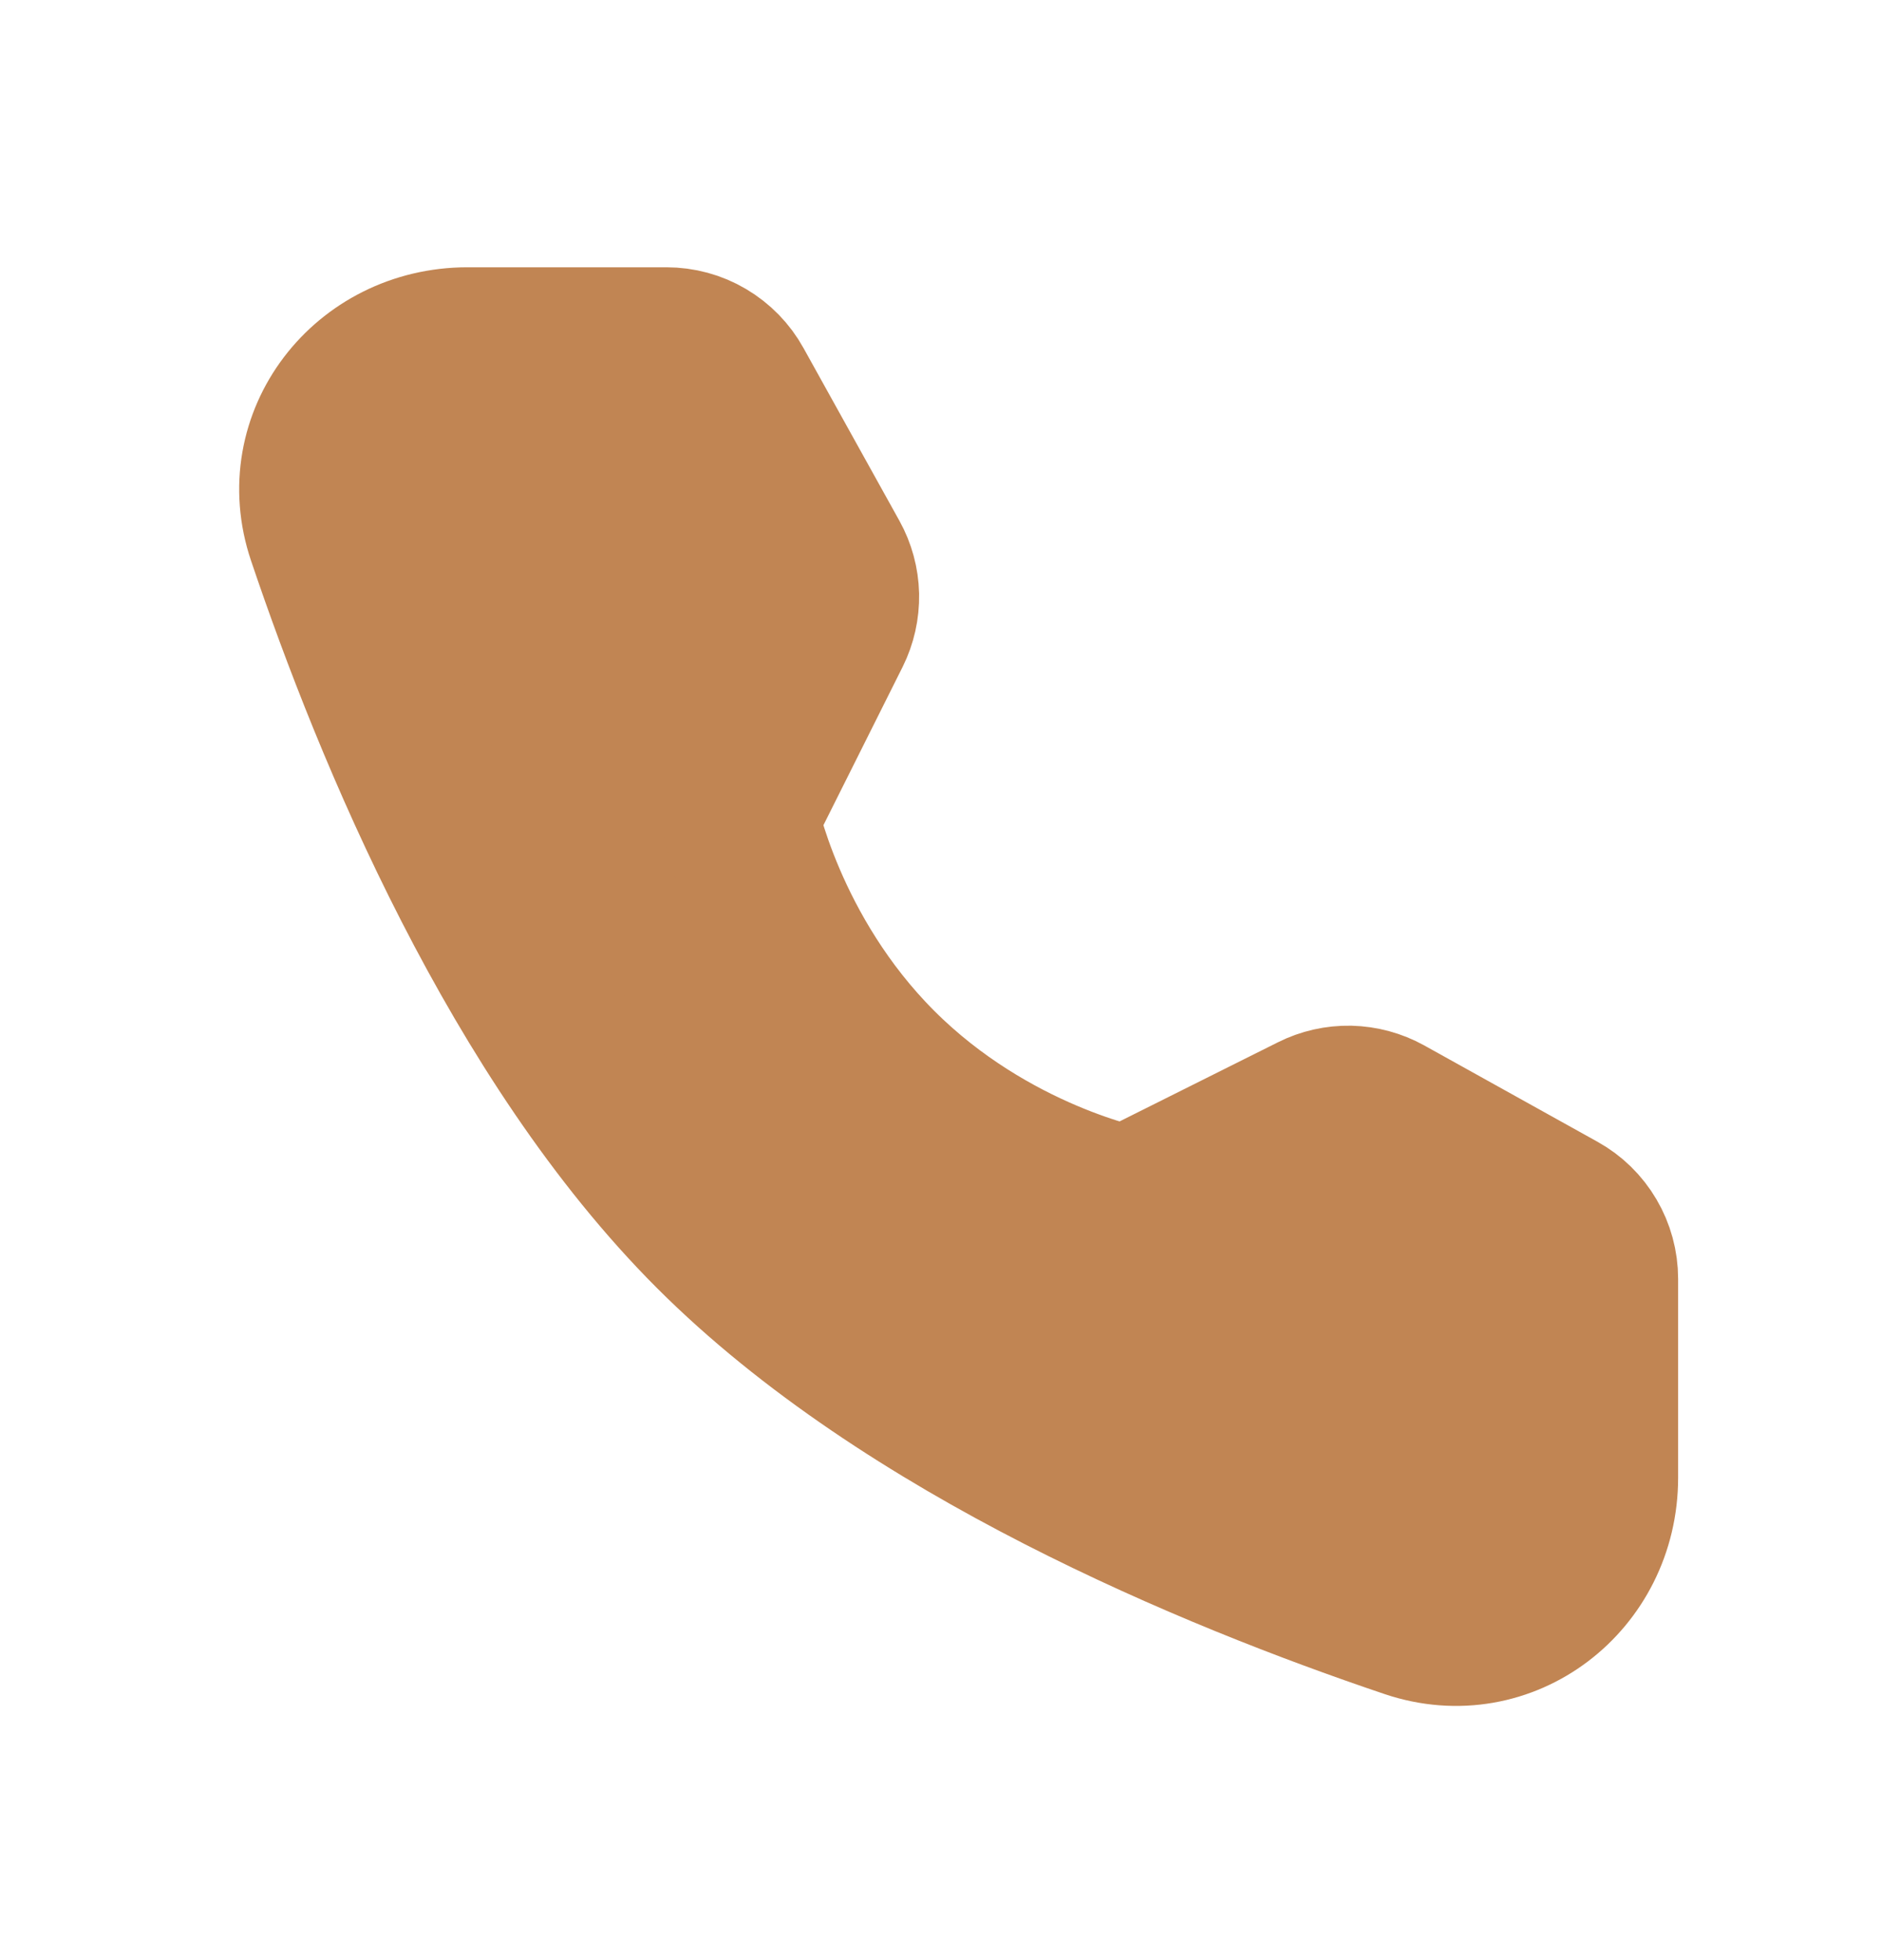 <?xml version="1.0" encoding="UTF-8"?> <svg xmlns="http://www.w3.org/2000/svg" width="24" height="25" viewBox="0 0 24 25" fill="none"><path d="M8.498 4.409C8.676 4.409 8.852 4.456 9.005 4.547C9.159 4.638 9.286 4.768 9.372 4.924L10.595 7.127C10.674 7.269 10.717 7.428 10.721 7.59C10.724 7.753 10.688 7.914 10.616 8.059L9.437 10.416C9.437 10.416 9.779 12.172 11.208 13.601C12.637 15.03 14.387 15.366 14.387 15.366L16.744 14.188C16.889 14.115 17.05 14.079 17.212 14.082C17.375 14.086 17.534 14.129 17.677 14.208L19.887 15.437C20.042 15.523 20.172 15.65 20.262 15.804C20.352 15.957 20.4 16.133 20.4 16.311V18.847C20.4 20.139 19.2 21.072 17.976 20.659C15.462 19.811 11.559 18.196 9.086 15.722C6.613 13.249 4.997 9.347 4.149 6.832C3.736 5.609 4.669 4.409 5.961 4.409H8.498Z" fill="#C18553" stroke="#C18553" stroke-width="2" stroke-linejoin="round"></path></svg> 